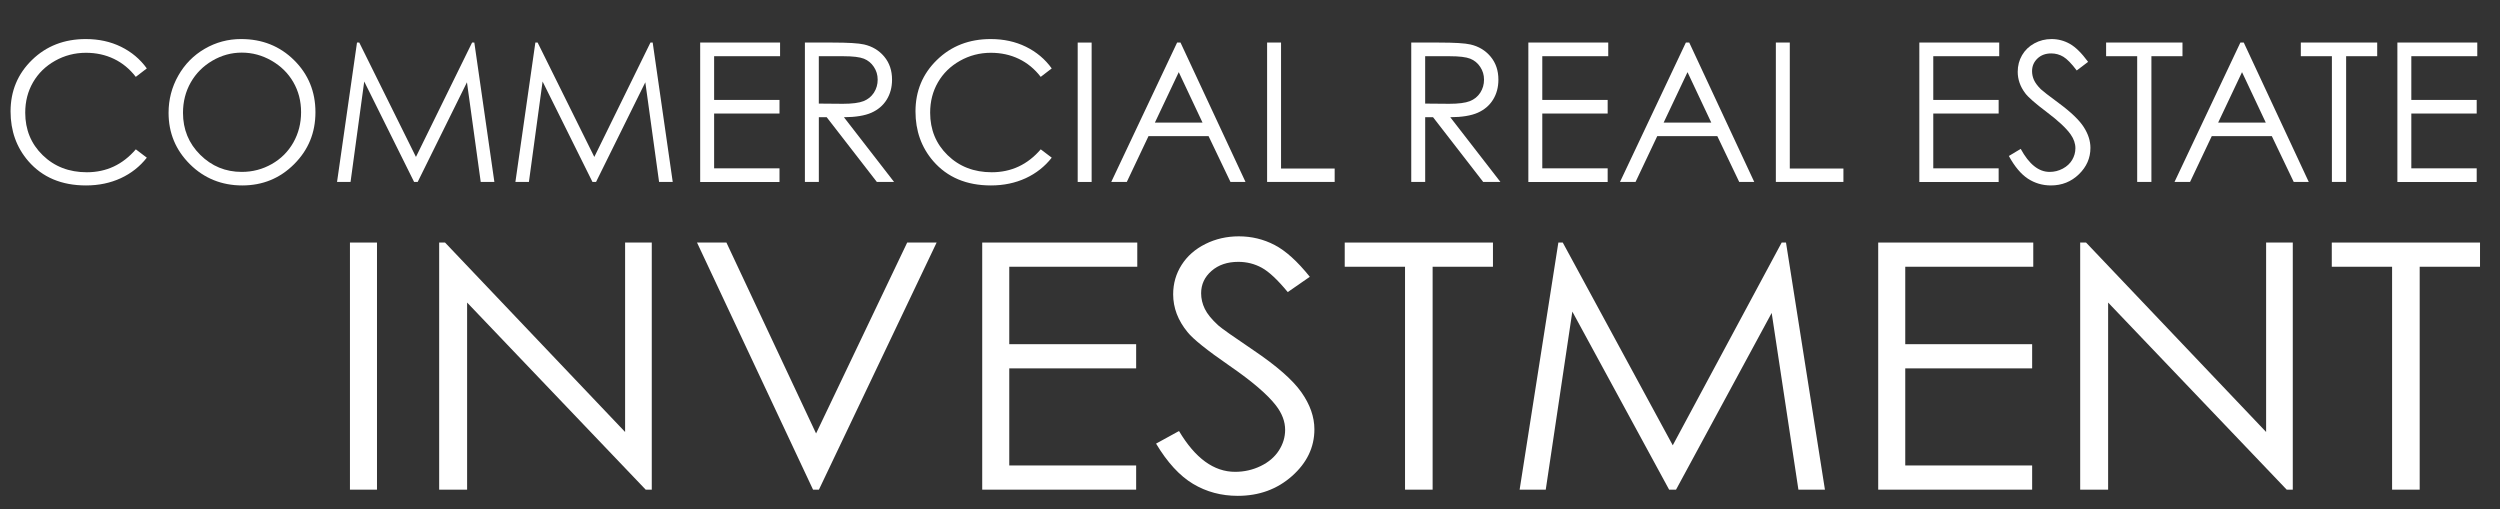 <?xml version="1.0" encoding="UTF-8"?><svg id="Layer_1" xmlns="http://www.w3.org/2000/svg" viewBox="0 0 868.06 176.75"><rect x="0" y="0" width="868.06" height="176.75" fill="#333333" stroke="none"/><defs><style>.cls-1{fill:#fff;}</style></defs><path class="cls-1" d="M50.97,23.76l-3.82,2.93c-2.11-2.74-4.63-4.82-7.58-6.24-2.95-1.42-6.19-2.12-9.72-2.12-3.86,0-7.44.93-10.73,2.78s-5.84,4.34-7.65,7.47-2.71,6.64-2.71,10.54c0,5.9,2.02,10.83,6.07,14.77s9.15,5.92,15.32,5.92c6.78,0,12.45-2.65,17.01-7.96l3.82,2.9c-2.41,3.07-5.42,5.45-9.03,7.12s-7.64,2.52-12.09,2.52c-8.47,0-15.15-2.82-20.04-8.46-4.1-4.76-6.15-10.51-6.15-17.24,0-7.08,2.48-13.05,7.45-17.88,4.97-4.84,11.19-7.25,18.67-7.25,4.52,0,8.6.89,12.24,2.68,3.64,1.79,6.62,4.29,8.95,7.52Z"/><path class="cls-1" d="M83.72,13.56c7.33,0,13.46,2.45,18.4,7.34s7.41,10.91,7.41,18.06-2.46,13.09-7.39,18.03-10.94,7.4-18.03,7.4-13.24-2.46-18.17-7.37c-4.94-4.91-7.41-10.86-7.41-17.83,0-4.65,1.12-8.96,3.37-12.93,2.25-3.97,5.32-7.08,9.2-9.33,3.88-2.25,8.09-3.37,12.61-3.37ZM83.93,18.27c-3.58,0-6.98.93-10.18,2.8s-5.71,4.38-7.51,7.54c-1.8,3.16-2.7,6.68-2.7,10.57,0,5.75,1.99,10.61,5.98,14.57,3.99,3.96,8.79,5.94,14.42,5.94,3.76,0,7.23-.91,10.43-2.73,3.2-1.82,5.69-4.31,7.48-7.47,1.79-3.16,2.69-6.67,2.69-10.54s-.9-7.32-2.69-10.42c-1.79-3.11-4.31-5.59-7.56-7.46-3.25-1.87-6.7-2.8-10.35-2.8Z"/><path class="cls-1" d="M117.03,63.18l6.93-48.4h.79l19.68,39.71,19.49-39.71h.78l6.96,48.4h-4.74l-4.78-34.61-17.11,34.61h-1.24l-17.32-34.88-4.75,34.88h-4.67Z"/><path class="cls-1" d="M178.96,63.18l6.93-48.4h.79l19.68,39.71,19.49-39.71h.78l6.96,48.4h-4.74l-4.78-34.61-17.11,34.61h-1.24l-17.32-34.88-4.75,34.88h-4.67Z"/><path class="cls-1" d="M243.12,14.78h27.74v4.74h-22.9v15.17h22.7v4.74h-22.7v19.02h22.7v4.74h-27.54V14.78Z"/><path class="cls-1" d="M279.47,14.78h9.64c5.37,0,9.02.22,10.92.66,2.87.66,5.21,2.07,7.01,4.23s2.7,4.83,2.7,7.99c0,2.64-.62,4.95-1.86,6.95-1.24,2-3.01,3.51-5.31,4.53-2.3,1.02-5.48,1.54-9.54,1.56l17.41,22.47h-5.98l-17.41-22.47h-2.73v22.47h-4.84V14.78ZM284.31,19.52v16.45l8.34.07c3.23,0,5.62-.31,7.17-.92,1.55-.61,2.76-1.6,3.63-2.94.87-1.35,1.3-2.86,1.3-4.52s-.44-3.1-1.32-4.43-2.03-2.28-3.46-2.85c-1.43-.57-3.8-.86-7.12-.86h-8.54Z"/><path class="cls-1" d="M365.18,23.76l-3.82,2.93c-2.11-2.74-4.63-4.82-7.58-6.24-2.95-1.42-6.19-2.12-9.72-2.12-3.86,0-7.44.93-10.73,2.78s-5.84,4.34-7.65,7.47-2.71,6.64-2.71,10.54c0,5.9,2.02,10.83,6.07,14.77s9.15,5.92,15.32,5.92c6.78,0,12.45-2.65,17.01-7.96l3.82,2.9c-2.41,3.07-5.42,5.45-9.03,7.12s-7.64,2.52-12.09,2.52c-8.47,0-15.15-2.82-20.04-8.46-4.1-4.76-6.15-10.51-6.15-17.24,0-7.08,2.48-13.05,7.45-17.88,4.97-4.84,11.19-7.25,18.67-7.25,4.52,0,8.6.89,12.24,2.68,3.64,1.79,6.62,4.29,8.95,7.52Z"/><path class="cls-1" d="M374.2,14.78h4.84v48.4h-4.84V14.78Z"/><path class="cls-1" d="M409.9,14.78l22.57,48.4h-5.22l-7.61-15.92h-20.85l-7.54,15.92h-5.4l22.87-48.4h1.18ZM409.29,25.06l-8.29,17.52h16.55l-8.25-17.52Z"/><path class="cls-1" d="M439.97,14.78h4.84v43.73h18.62v4.67h-23.46V14.78Z"/><path class="cls-1" d="M490.01,14.78h9.64c5.37,0,9.02.22,10.92.66,2.87.66,5.21,2.07,7.01,4.23s2.7,4.83,2.7,7.99c0,2.64-.62,4.95-1.86,6.95-1.24,2-3.01,3.51-5.31,4.53-2.3,1.02-5.48,1.54-9.54,1.56l17.41,22.47h-5.98l-17.41-22.47h-2.73v22.47h-4.84V14.78ZM494.85,19.52v16.45l8.34.07c3.23,0,5.62-.31,7.17-.92,1.55-.61,2.76-1.6,3.63-2.94.87-1.35,1.3-2.86,1.3-4.52s-.44-3.1-1.32-4.43-2.03-2.28-3.46-2.85c-1.43-.57-3.8-.86-7.12-.86h-8.54Z"/><path class="cls-1" d="M530.68,14.78h27.74v4.74h-22.9v15.17h22.7v4.74h-22.7v19.02h22.7v4.74h-27.54V14.78Z"/><path class="cls-1" d="M586.55,14.78l22.57,48.4h-5.22l-7.61-15.92h-20.85l-7.54,15.92h-5.4l22.87-48.4h1.18ZM585.94,25.06l-8.29,17.52h16.55l-8.25-17.52Z"/><path class="cls-1" d="M616.62,14.78h4.84v43.73h18.62v4.67h-23.46V14.78Z"/><path class="cls-1" d="M666.44,14.78h27.74v4.74h-22.9v15.17h22.7v4.74h-22.7v19.02h22.7v4.74h-27.54V14.78Z"/><path class="cls-1" d="M697.53,54.16l4.11-2.47c2.9,5.33,6.24,8,10.04,8,1.62,0,3.15-.38,4.57-1.14s2.51-1.77,3.26-3.04c.75-1.27,1.12-2.62,1.12-4.05,0-1.62-.55-3.21-1.64-4.77-1.51-2.15-4.28-4.74-8.29-7.76-4.04-3.05-6.55-5.25-7.53-6.61-1.71-2.28-2.57-4.75-2.57-7.4,0-2.11.5-4.02,1.51-5.76,1.01-1.73,2.43-3.1,4.26-4.1,1.83-1,3.82-1.5,5.97-1.5,2.28,0,4.41.56,6.4,1.69s4.08,3.21,6.3,6.23l-3.95,2.99c-1.82-2.41-3.37-4-4.66-4.77s-2.68-1.15-4.2-1.15c-1.95,0-3.55.59-4.79,1.78s-1.86,2.64-1.86,4.38c0,1.05.22,2.07.66,3.06.44.99,1.24,2.06,2.4,3.22.64.61,2.72,2.23,6.25,4.84,4.19,3.09,7.06,5.85,8.62,8.26s2.34,4.84,2.34,7.27c0,3.51-1.33,6.56-4,9.15-2.67,2.59-5.91,3.88-9.72,3.88-2.94,0-5.6-.79-8-2.35-2.39-1.57-4.6-4.2-6.61-7.88Z"/><path class="cls-1" d="M731.29,19.52v-4.74h26.52v4.74h-10.79v43.66h-4.94V19.52h-10.79Z"/><path class="cls-1" d="M779.09,14.78l22.57,48.4h-5.22l-7.61-15.92h-20.85l-7.54,15.92h-5.4l22.87-48.4h1.18ZM778.48,25.06l-8.29,17.52h16.55l-8.25-17.52Z"/><path class="cls-1" d="M798.9,19.52v-4.74h26.52v4.74h-10.79v43.66h-4.94V19.52h-10.79Z"/><path class="cls-1" d="M832.43,14.78h27.74v4.74h-22.9v15.17h22.7v4.74h-22.7v19.02h22.7v4.74h-27.54V14.78Z"/><path class="cls-1" d="M121.51,84.22h9.39v85.8h-9.39v-85.8Z"/><path class="cls-1" d="M152.49,170.02v-85.8h2.04l62.52,65.77v-65.77h9.26v85.8h-2.11l-62.01-64.97v64.97h-9.71Z"/><path class="cls-1" d="M242.01,84.22h10.22l31.13,66.29,31.64-66.29h10.22l-40.87,85.8h-2.04l-40.29-85.8Z"/><path class="cls-1" d="M341.06,84.22h53.83v8.4h-44.45v26.89h44.06v8.4h-44.06v33.71h44.06v8.4h-53.45v-85.8Z"/><path class="cls-1" d="M401.4,154.04l7.98-4.38c5.62,9.45,12.11,14.17,19.48,14.17,3.15,0,6.11-.67,8.88-2.01,2.77-1.34,4.87-3.14,6.32-5.4,1.45-2.25,2.17-4.65,2.17-7.17,0-2.88-1.06-5.7-3.19-8.46-2.94-3.81-8.3-8.4-16.09-13.77-7.83-5.4-12.71-9.31-14.62-11.72-3.32-4.04-4.98-8.42-4.98-13.12,0-3.73.98-7.14,2.94-10.21,1.96-3.07,4.71-5.49,8.27-7.26,3.55-1.77,7.42-2.65,11.59-2.65,4.43,0,8.57,1,12.42,3,3.85,2,7.93,5.69,12.23,11.05l-7.66,5.31c-3.53-4.28-6.54-7.1-9.04-8.46-2.49-1.36-5.2-2.04-8.14-2.04-3.79,0-6.89,1.05-9.29,3.15-2.41,2.1-3.61,4.69-3.61,7.76,0,1.87.43,3.67,1.28,5.42s2.4,3.66,4.66,5.72c1.23,1.09,5.28,3.95,12.13,8.57,8.13,5.48,13.71,10.36,16.73,14.64,3.02,4.28,4.53,8.57,4.53,12.89,0,6.22-2.59,11.63-7.76,16.22-5.17,4.59-11.46,6.88-18.87,6.88-5.71,0-10.88-1.39-15.52-4.17-4.64-2.78-8.92-7.44-12.83-13.97Z"/><path class="cls-1" d="M466.92,92.62v-8.4h51.47v8.4h-20.95v77.4h-9.58v-77.4h-20.95Z"/><path class="cls-1" d="M527.65,170.02l13.45-85.8h1.53l38.19,70.4,37.82-70.4h1.5l13.52,85.8h-9.21l-9.28-61.36-33.21,61.36h-2.4l-33.61-61.83-9.23,61.83h-9.07Z"/><path class="cls-1" d="M652.17,84.22h53.83v8.4h-44.45v26.89h44.06v8.4h-44.06v33.71h44.06v8.4h-53.45v-85.8Z"/><path class="cls-1" d="M722.29,170.02v-85.8h2.04l62.52,65.77v-65.77h9.26v85.8h-2.11l-62.01-64.97v64.97h-9.71Z"/><path class="cls-1" d="M809.65,92.62v-8.4h51.47v8.4h-20.95v77.4h-9.58v-77.4h-20.95Z"/></svg>